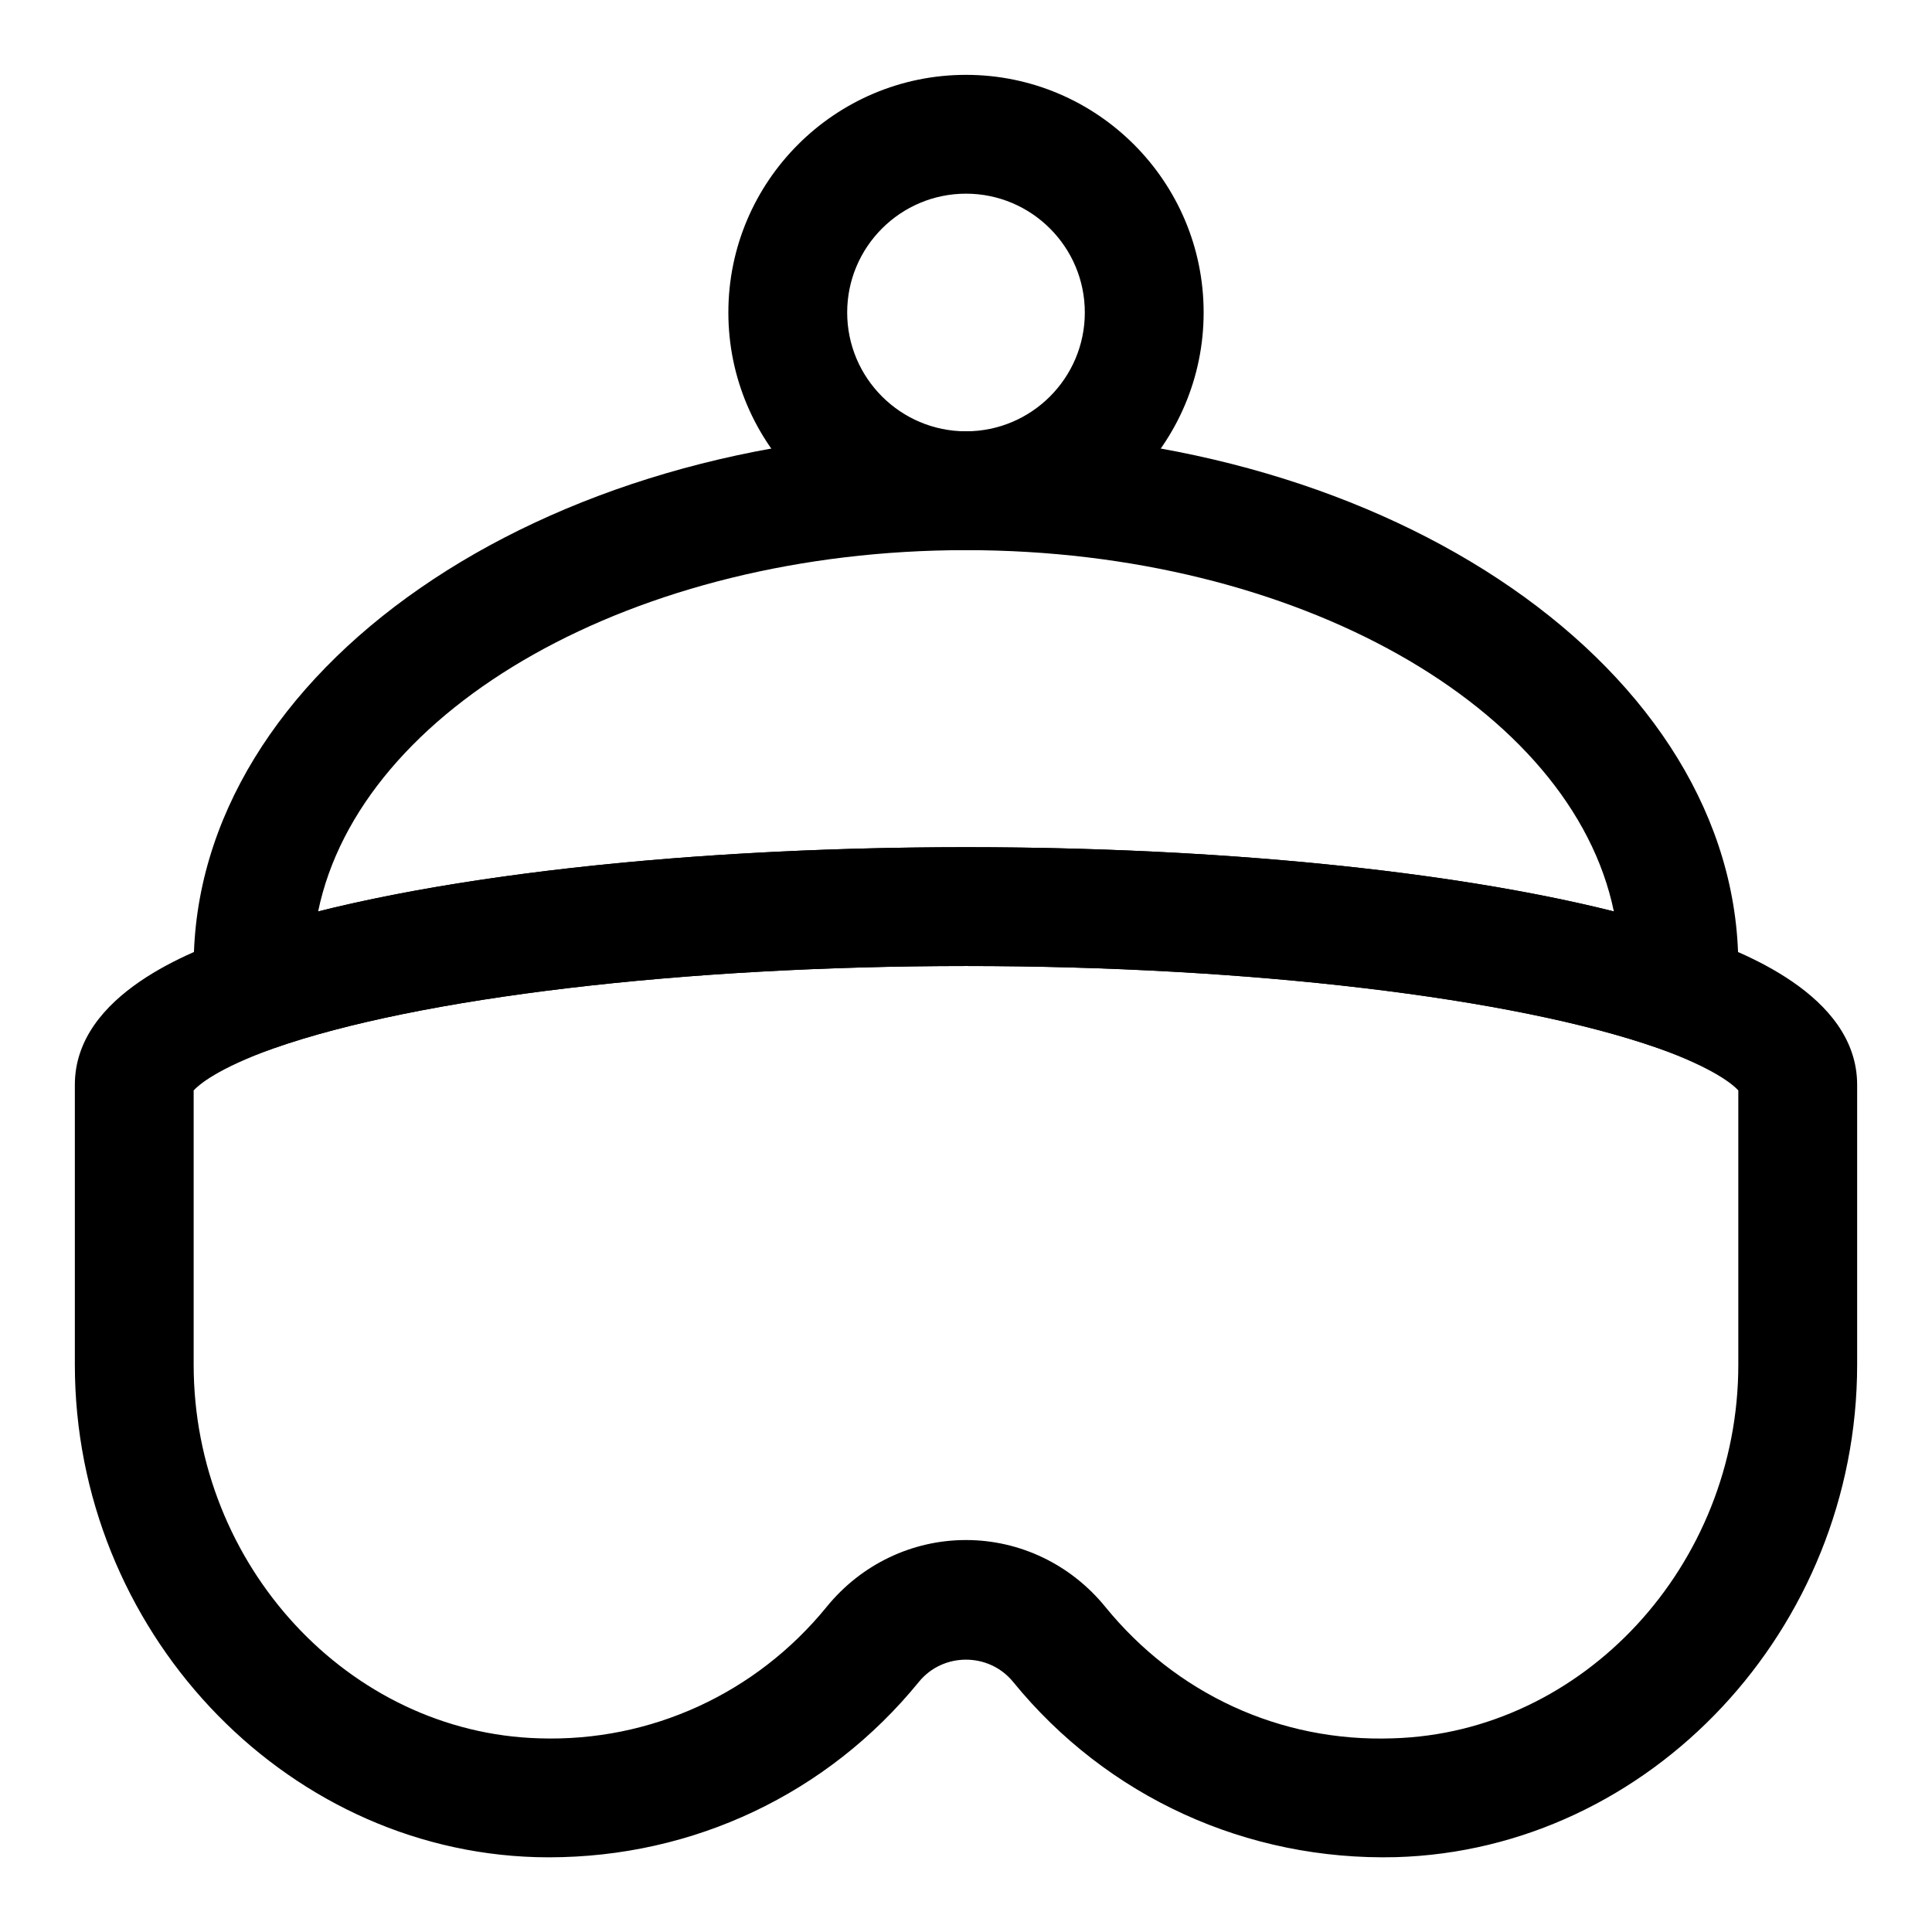 <?xml version="1.0" encoding="UTF-8"?>
<!-- Uploaded to: ICON Repo, www.iconrepo.com, Generator: ICON Repo Mixer Tools -->
<svg fill="#000000" width="800px" height="800px" version="1.1" viewBox="144 144 512 512" xmlns="http://www.w3.org/2000/svg">
 <g>
  <path d="m289.49 636.21c-1.133 0-2.281-0.016-3.434-0.047-67.414-1.953-122.22-60.504-122.22-130.52v-74.152c0-24.199 31.773-35.629 42.227-39.375 42.133-14.785 114.6-23.602 193.94-23.602s151.8 8.816 193.84 23.57c10.547 3.777 42.32 15.207 42.32 39.406v74.156c0 70.016-54.805 128.57-122.21 130.52-39.516 0.992-76.578-15.902-101.44-46.414-6.422-7.902-18.625-7.887-25.016-0.016-24.152 29.656-59.719 46.457-98.008 46.473zm-94.168-203.24v72.676c0 53.152 41.094 97.582 91.598 99.031 29.551 0.961 57.48-11.918 76.137-34.824 9.148-11.258 22.625-17.727 36.934-17.727 14.312 0 27.789 6.473 36.953 17.742 18.641 22.891 46.191 35.863 76.152 34.809 50.48-1.449 91.574-45.879 91.574-99.031v-72.676c-1.34-1.465-6.266-5.793-21.363-11.227-38.18-13.395-108.46-21.738-183.31-21.738s-145.13 8.344-183.4 21.789c-15.02 5.398-19.934 9.715-21.273 11.176z"/>
  <path d="m602.89 428.61-19.477-6.832c-38.285-13.43-108.57-21.773-183.41-21.773s-145.13 8.344-183.4 21.789l-19.477 6.832-1.449-20.594c-0.172-2.566-0.348-5.305-0.348-8.027 0-78.121 91.82-141.7 204.67-141.7 112.85 0 204.67 63.574 204.67 141.7 0 2.723-0.172 5.465-0.332 8.016zm-202.89-60.094c66.785 0 128.71 6.234 171.69 17.02-11.164-53.957-83.898-95.742-171.69-95.742s-160.53 41.785-171.69 95.742c42.98-10.785 104.9-17.02 171.69-17.02z"/>
  <path d="m400 289.79c-34.73 0-62.977-28.246-62.977-62.977s28.246-62.977 62.977-62.977 62.977 28.246 62.977 62.977c0 34.734-28.246 62.977-62.977 62.977zm0-94.465c-17.367 0-31.488 14.121-31.488 31.488s14.121 31.488 31.488 31.488 31.488-14.121 31.488-31.488c0-17.363-14.125-31.488-31.488-31.488z"/>
 </g>
</svg>